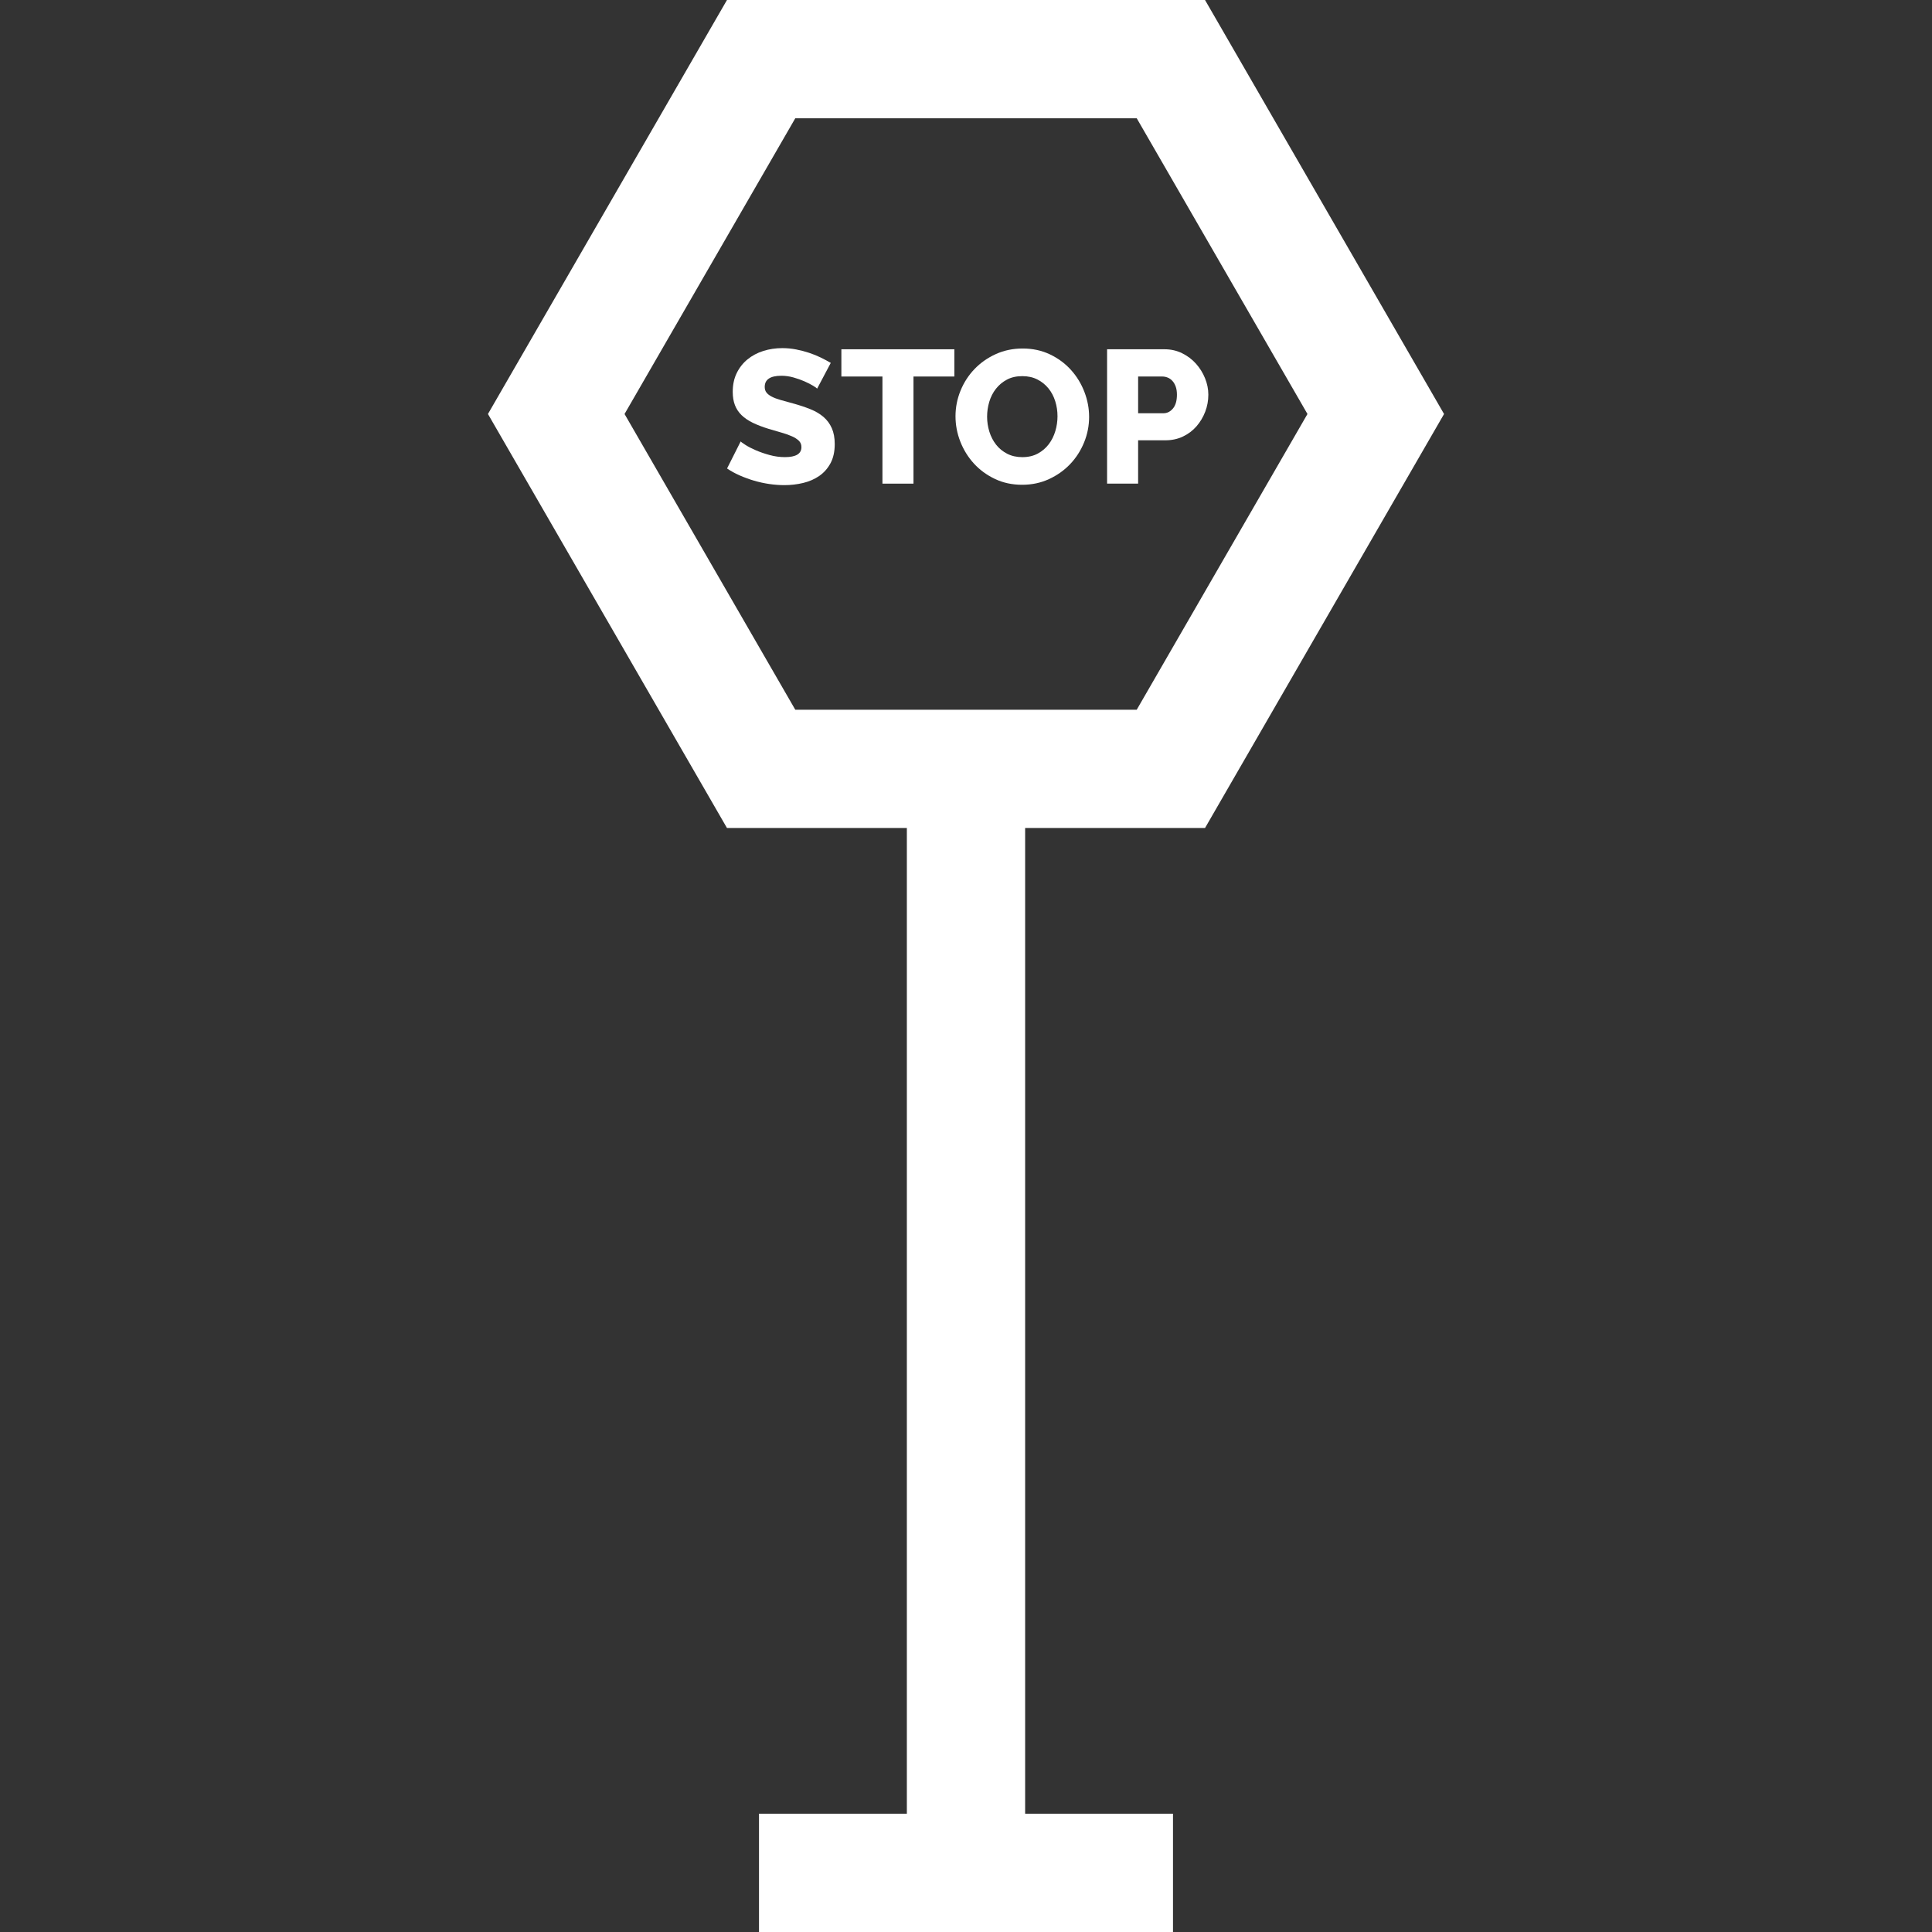 <?xml version="1.0" encoding="UTF-8" standalone="no"?>
<!-- Uploaded to: SVG Repo, www.svgrepo.com, Generator: SVG Repo Mixer Tools -->

<svg
   fill="#000000"
   height="800px"
   width="800px"
   version="1.1"
   id="Layer_1"
   viewBox="0 0 512 512"
   xml:space="preserve"
   sodipodi:docname="stop-svgrepo-com.svg"
   inkscape:version="1.3 (0e150ed6c4, 2023-07-21)"
   xmlns:inkscape="http://www.inkscape.org/namespaces/inkscape"
   xmlns:sodipodi="http://sodipodi.sourceforge.net/DTD/sodipodi-0.dtd"
   xmlns="http://www.w3.org/2000/svg"
   xmlns:svg="http://www.w3.org/2000/svg"><rect x="0" y="0" width="512" height="512" fill="#333333" stroke="none"/><defs
   id="defs10" /><sodipodi:namedview
   id="namedview10"
   pagecolor="#ffffff"
   bordercolor="#000000"
   borderopacity="0.25"
   inkscape:showpageshadow="2"
   inkscape:pageopacity="0.0"
   inkscape:pagecheckerboard="0"
   inkscape:deskcolor="#d1d1d1"
   inkscape:zoom="0.89"
   inkscape:cx="399.4382"
   inkscape:cy="400"
   inkscape:window-width="1920"
   inkscape:window-height="1026"
   inkscape:window-x="0"
   inkscape:window-y="25"
   inkscape:window-maximized="1"
   inkscape:current-layer="Layer_1" />&#10;<g
   id="g2"
   style="fill:#ffffff">&#10;	<g
   id="g1"
   style="fill:#ffffff">&#10;		<path
   d="M319.344,219.429l63.343-109.714L319.344,0H192.656l-63.343,109.714l63.343,109.714h47.67v261.224h-39.184V512h109.714    v-31.347h-39.184V219.429H319.344z M210.755,188.082l-45.245-78.367l45.245-78.367h90.492l45.245,78.367l-45.245,78.367H210.755z"
   id="path1"
   style="fill:#ffffff" />&#10;	</g>&#10;</g>&#10;<g
   id="g4"
   style="fill:#ffffff">&#10;	<g
   id="g3"
   style="fill:#ffffff">&#10;		<path
   d="M220.438,113.474c-0.517-1.169-1.252-2.165-2.206-2.984c-0.953-0.819-2.115-1.505-3.486-2.056    c-1.372-0.552-2.909-1.061-4.614-1.53c-1.238-0.333-2.325-0.634-3.26-0.903c-0.936-0.268-1.715-0.56-2.332-0.878    c-0.62-0.318-1.087-0.677-1.404-1.078c-0.319-0.401-0.476-0.903-0.476-1.505c0-1.973,1.471-2.959,4.414-2.959    c1.07,0,2.14,0.15,3.21,0.451c1.069,0.301,2.056,0.652,2.959,1.053s1.655,0.786,2.257,1.154c0.602,0.369,0.953,0.619,1.053,0.752    l3.611-6.821c-0.802-0.468-1.68-0.936-2.633-1.404c-0.953-0.468-1.981-0.886-3.085-1.254c-1.104-0.368-2.257-0.669-3.462-0.903    c-1.203-0.233-2.424-0.351-3.661-0.351c-1.772,0-3.453,0.251-5.041,0.752c-1.588,0.502-2.983,1.246-4.188,2.232    c-1.203,0.986-2.156,2.198-2.859,3.636c-0.702,1.438-1.053,3.093-1.053,4.965c0,1.337,0.192,2.508,0.578,3.511    c0.383,1.003,0.97,1.889,1.755,2.658c0.785,0.769,1.781,1.446,2.983,2.031c1.204,0.585,2.625,1.128,4.263,1.63    c1.237,0.369,2.382,0.702,3.436,1.003c1.053,0.301,1.964,0.627,2.733,0.978c0.768,0.351,1.371,0.744,1.806,1.179    s0.652,0.986,0.652,1.655c0,1.773-1.455,2.658-4.364,2.658c-1.372,0-2.725-0.183-4.063-0.552c-1.337-0.368-2.55-0.786-3.636-1.254    c-1.087-0.467-1.998-0.935-2.732-1.404c-0.737-0.468-1.171-0.785-1.304-0.953l-3.611,7.172c1.035,0.702,2.164,1.321,3.384,1.856    c1.22,0.535,2.484,0.996,3.787,1.379c1.304,0.384,2.642,0.677,4.013,0.878c1.37,0.201,2.708,0.301,4.012,0.301    c1.705,0,3.36-0.192,4.965-0.577c1.605-0.385,3.026-1.003,4.263-1.856c1.237-0.853,2.232-1.973,2.983-3.36    c0.753-1.387,1.128-3.085,1.128-5.091C221.215,116.049,220.956,114.645,220.438,113.474z"
   id="path2"
   style="fill:#ffffff" />&#10;	</g>&#10;</g>&#10;<g
   id="g6"
   style="fill:#ffffff">&#10;	<g
   id="g5"
   style="fill:#ffffff">&#10;		<polygon
   points="222.973,92.559 222.973,99.781 233.857,99.781 233.857,128.169 242.082,128.169 242.082,99.781 252.915,99.781     252.915,92.559   "
   id="polygon4"
   style="fill:#ffffff" />&#10;	</g>&#10;</g>&#10;<g
   id="g8"
   style="fill:#ffffff">&#10;	<g
   id="g7"
   style="fill:#ffffff">&#10;		<path
   d="M287.372,103.844c-0.837-2.173-2.024-4.113-3.562-5.818c-1.539-1.705-3.394-3.076-5.567-4.113    c-2.173-1.035-4.582-1.555-7.222-1.555c-2.576,0-4.949,0.494-7.122,1.48c-2.173,0.986-4.054,2.307-5.641,3.962    c-1.588,1.655-2.826,3.569-3.711,5.743c-0.887,2.174-1.329,4.43-1.329,6.771c0,2.307,0.426,4.547,1.279,6.721    c0.853,2.173,2.048,4.104,3.587,5.793c1.538,1.689,3.393,3.051,5.567,4.088c2.172,1.038,4.581,1.555,7.222,1.555    c2.574,0,4.948-0.502,7.121-1.505c2.173-1.003,4.046-2.332,5.617-3.987c1.572-1.655,2.8-3.568,3.686-5.743    c0.886-2.173,1.328-4.43,1.328-6.771C288.625,108.224,288.207,106.017,287.372,103.844z M279.672,114.251    c-0.385,1.287-0.962,2.441-1.73,3.461c-0.769,1.02-1.739,1.848-2.909,2.483c-1.17,0.635-2.541,0.953-4.113,0.953    c-1.505,0-2.843-0.301-4.012-0.903c-1.171-0.602-2.149-1.404-2.935-2.407c-0.786-1.003-1.378-2.148-1.78-3.436    c-0.401-1.287-0.602-2.616-0.602-3.987c0-1.336,0.193-2.65,0.578-3.937c0.383-1.287,0.97-2.432,1.755-3.436    s1.755-1.814,2.909-2.432c1.154-0.619,2.515-0.928,4.088-0.928c1.505,0,2.834,0.294,3.986,0.878    c1.154,0.585,2.132,1.372,2.935,2.357c0.802,0.986,1.404,2.123,1.806,3.411s0.602,2.616,0.602,3.987    C280.249,111.652,280.056,112.965,279.672,114.251z"
   id="path6"
   style="fill:#ffffff" />&#10;	</g>&#10;</g>&#10;<g
   id="g10"
   style="fill:#ffffff">&#10;	<g
   id="g9"
   style="fill:#ffffff">&#10;		<path
   d="M319.344,100.233c-0.585-1.438-1.388-2.725-2.407-3.862c-1.021-1.136-2.241-2.056-3.661-2.759    c-1.421-0.702-2.983-1.053-4.69-1.053h-15.197v35.61h8.225v-11.485h7.222c1.705,0,3.26-0.333,4.664-1.003    c1.405-0.669,2.6-1.572,3.587-2.708c0.985-1.136,1.755-2.424,2.307-3.862c0.551-1.437,0.828-2.941,0.828-4.514    C320.223,103.125,319.929,101.671,319.344,100.233z M310.844,108.258c-0.702,0.836-1.538,1.254-2.507,1.254h-6.722v-9.73h6.42    c0.467,0,0.936,0.092,1.404,0.276c0.467,0.184,0.886,0.476,1.254,0.878s0.659,0.903,0.878,1.505    c0.217,0.602,0.326,1.322,0.326,2.157C311.897,106.201,311.546,107.423,310.844,108.258z"
   id="path8"
   style="fill:#ffffff" />&#10;	</g>&#10;</g>&#10;</svg>
